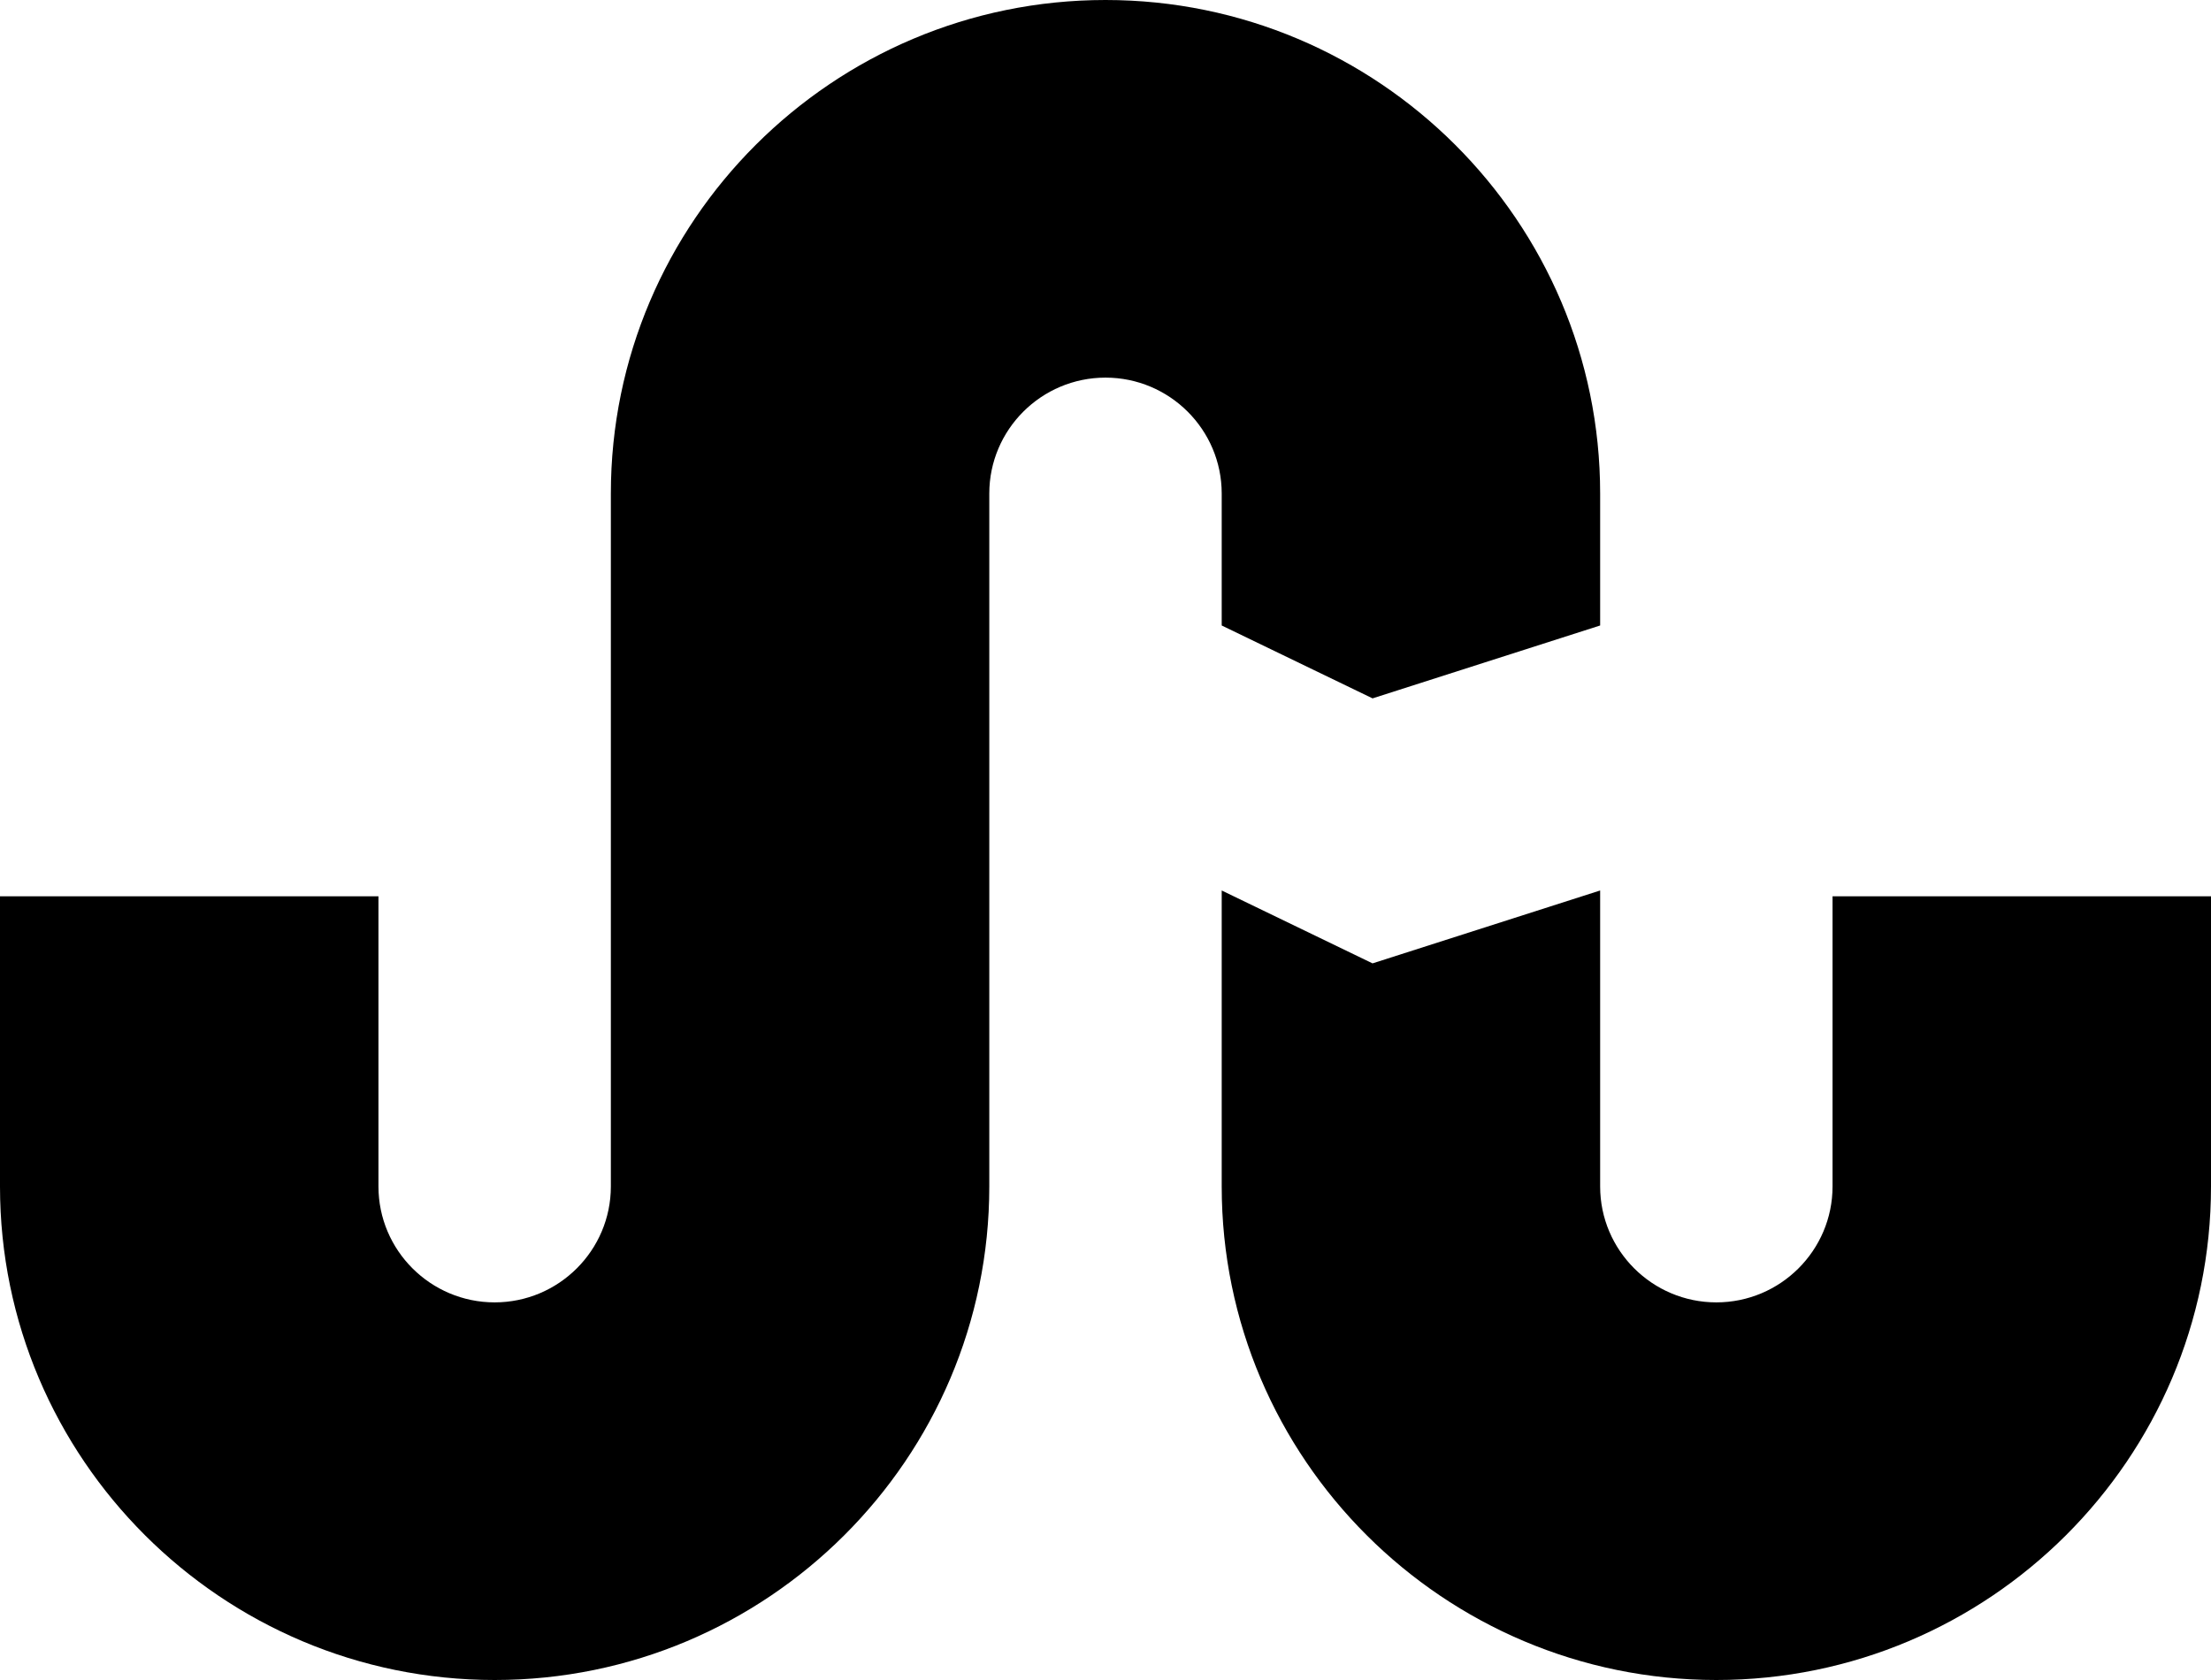 <?xml version="1.0" ?><!DOCTYPE svg  PUBLIC '-//W3C//DTD SVG 1.1//EN'  'http://www.w3.org/Graphics/SVG/1.1/DTD/svg11.dtd'><svg height="76px" id="Capa_1" style="enable-background:new 0 0 100 76;" version="1.1" viewBox="0 0 100 76" width="100px" xml:space="preserve" xmlns="http://www.w3.org/2000/svg" xmlns:xlink="http://www.w3.org/1999/xlink"><path d="M55.256,28.296l6.822,3.297l10.294-3.297v-5.969C72.372,10.016,62.336,0,50,0S27.628,10.016,27.628,22.327v31.346  c0,2.892-2.358,5.244-5.256,5.244s-5.255-2.353-5.255-5.244V40.548H0v13.125C0,65.984,10.036,76,22.372,76  c12.337,0,22.372-10.016,22.372-22.327V22.327c0-2.892,2.358-5.244,5.256-5.244s5.256,2.353,5.256,5.244V28.296z M82.883,40.548  v13.125c0,2.892-2.357,5.244-5.255,5.244s-5.256-2.353-5.256-5.244V40.284l-10.294,3.297l-6.822-3.297v13.389  C55.256,65.984,65.291,76,77.628,76C89.963,76,100,65.984,100,53.673V40.548H82.883z"/><g/><g/><g/><g/><g/><g/><g/><g/><g/><g/><g/><g/><g/><g/><g/></svg>